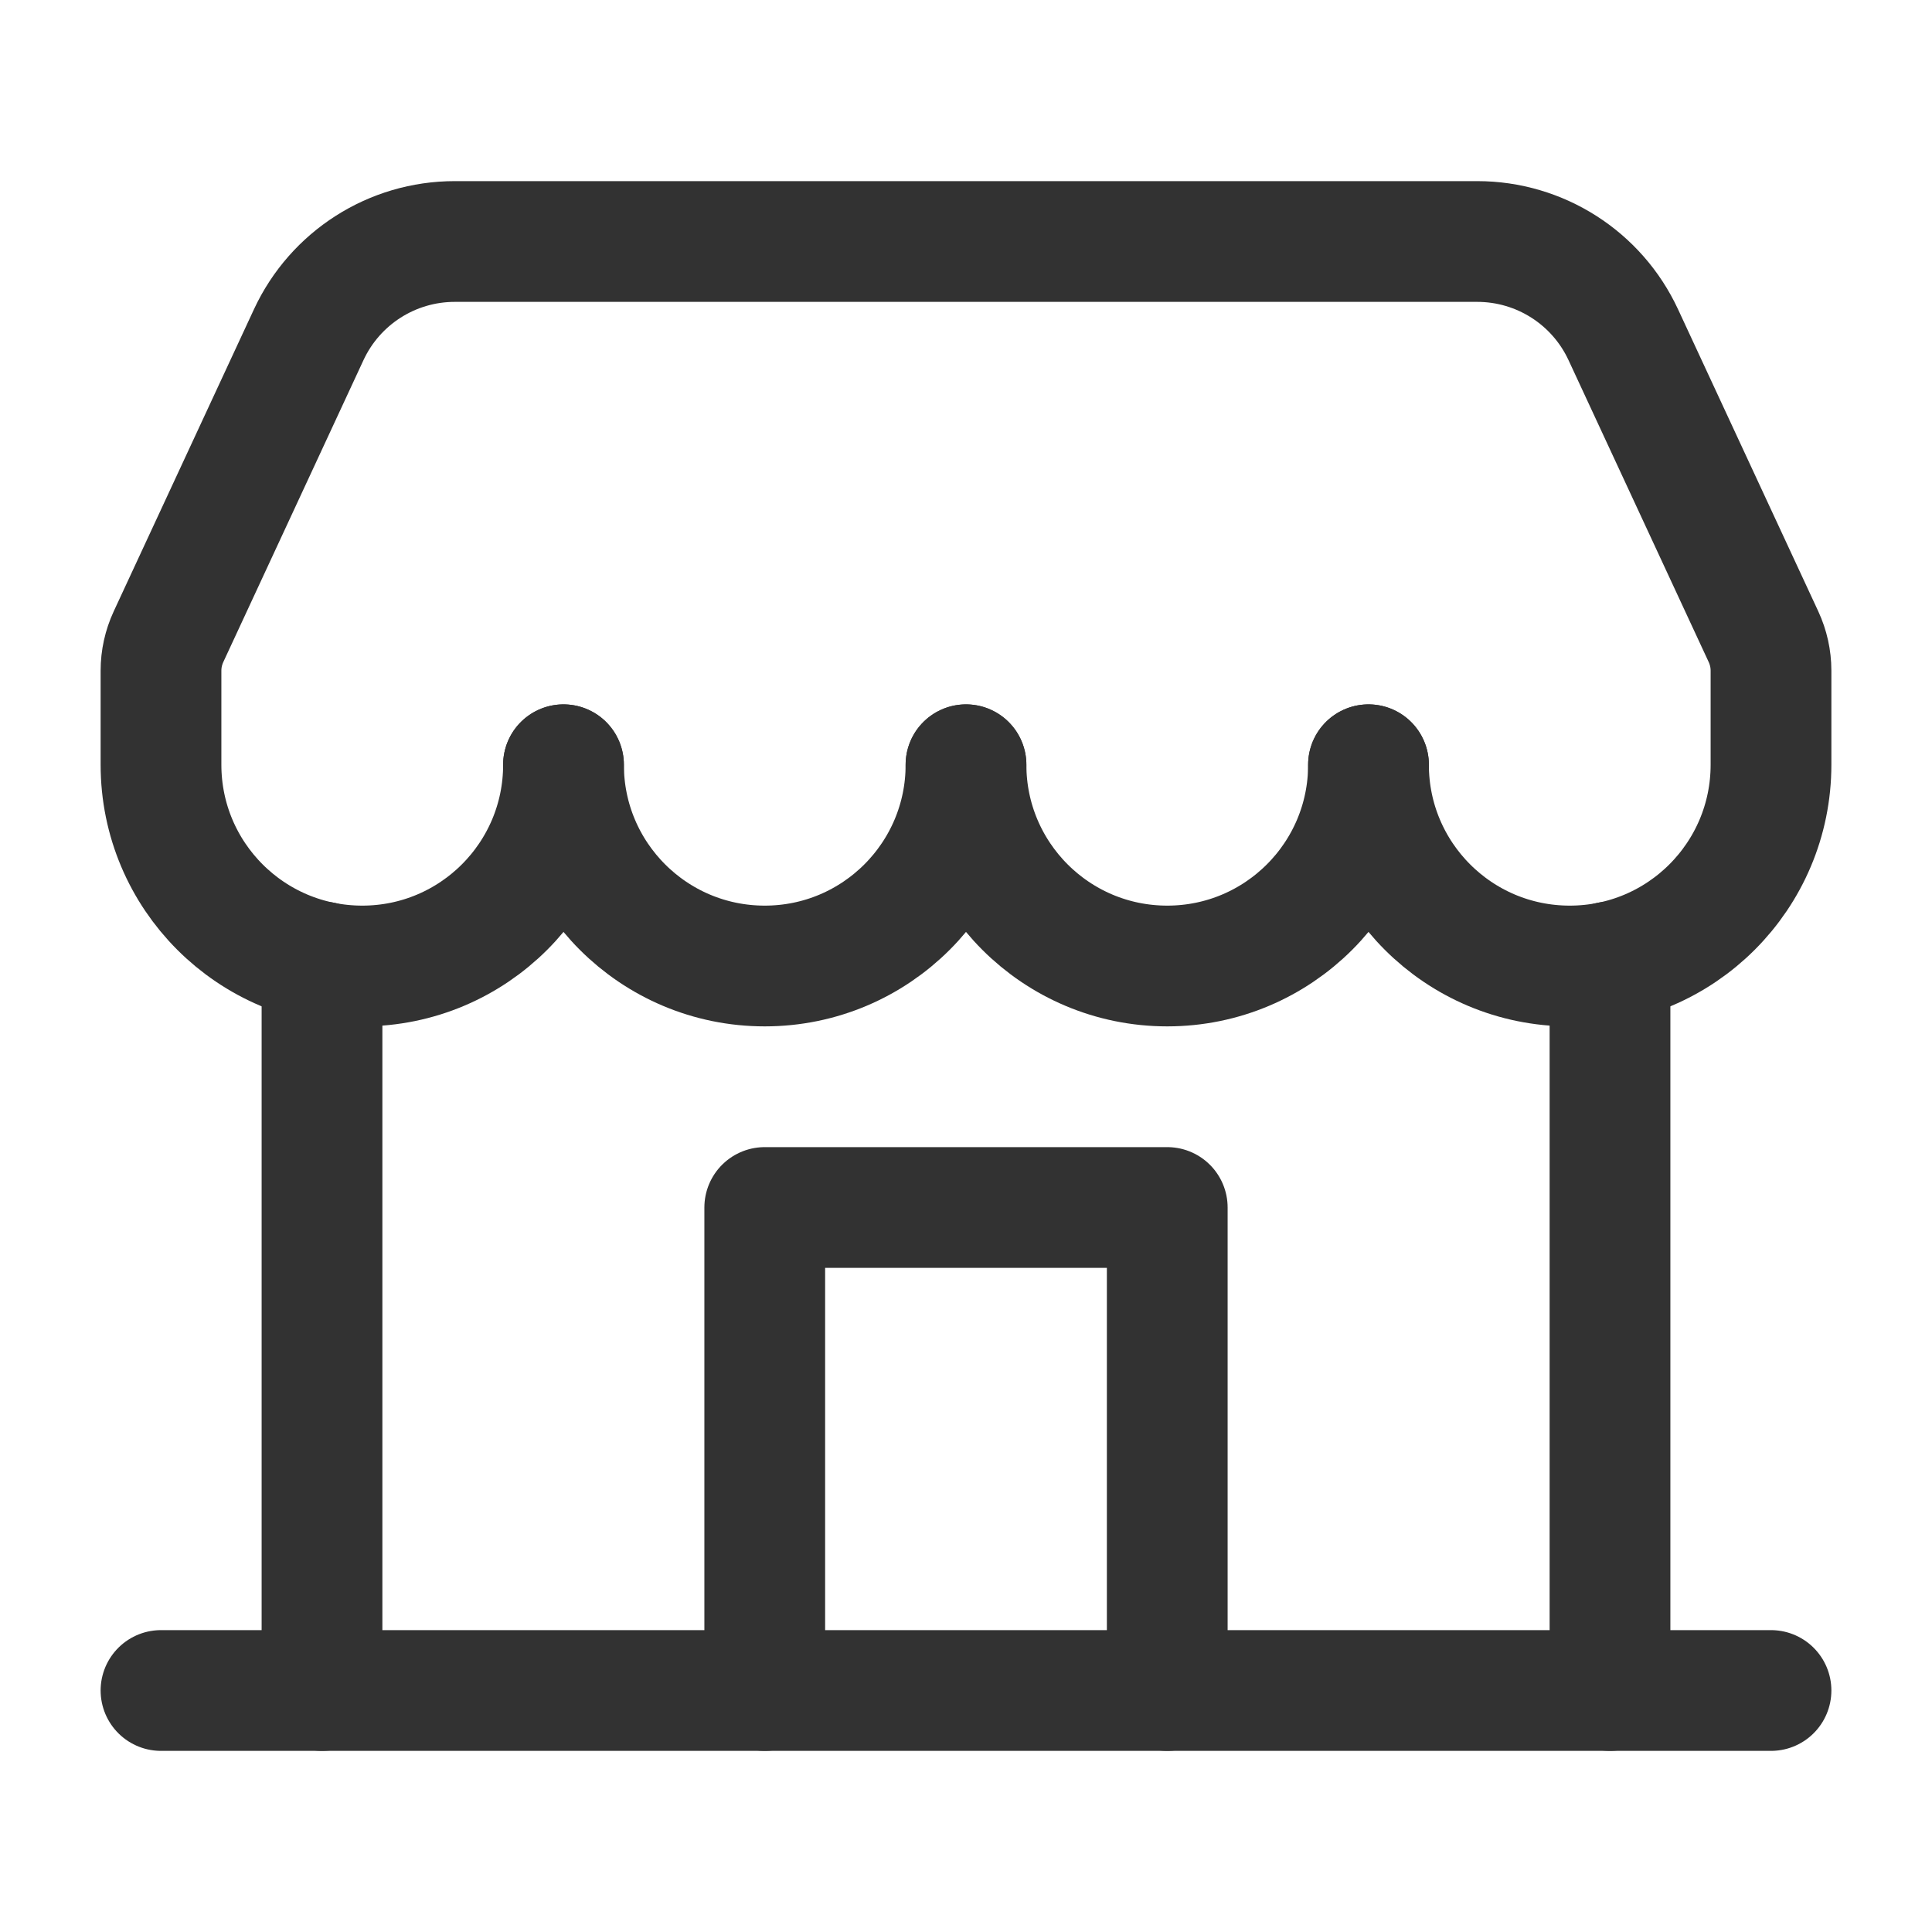 <svg width="24" height="24" viewBox="0 0 24 24" fill="none" xmlns="http://www.w3.org/2000/svg">
<path d="M9.5 21V15H14.5V21" stroke="#323232" stroke-width="1.5" stroke-linecap="round" stroke-linejoin="round"></path>
<path d="M20 21V11.949" stroke="#323232" stroke-width="1.5" stroke-linecap="round" stroke-linejoin="round"></path>
<path d="M4 21V11.949" stroke="#323232" stroke-width="1.5" stroke-linecap="round" stroke-linejoin="round"></path>
<path d="M22 21H2" stroke="#323232" stroke-width="1.5" stroke-linecap="round" stroke-linejoin="round"></path>
<path d="M7 9.5C7 10.881 5.881 12 4.5 12C3.119 12 2 10.881 2 9.5V8.331C2 8.185 2.032 8.042 2.093 7.91L3.835 4.158C4.163 3.452 4.87 3 5.649 3H18.351C19.13 3 19.837 3.452 20.165 4.158L21.907 7.91C21.968 8.042 22 8.185 22 8.331V9.5C22 10.881 20.881 12 19.5 12C18.119 12 17 10.881 17 9.5" stroke="#323232" stroke-width="1.5" stroke-linecap="round" stroke-linejoin="round"></path>
<path d="M17 9.5C17 10.881 15.881 12 14.5 12C13.119 12 12 10.881 12 9.5" stroke="#323232" stroke-width="1.5" stroke-linecap="round" stroke-linejoin="round"></path>
<path d="M12 9.5C12 10.881 10.881 12 9.5 12C8.119 12 7 10.881 7 9.5" stroke="#323232" stroke-width="1.5" stroke-linecap="round" stroke-linejoin="round"></path>
</svg>
